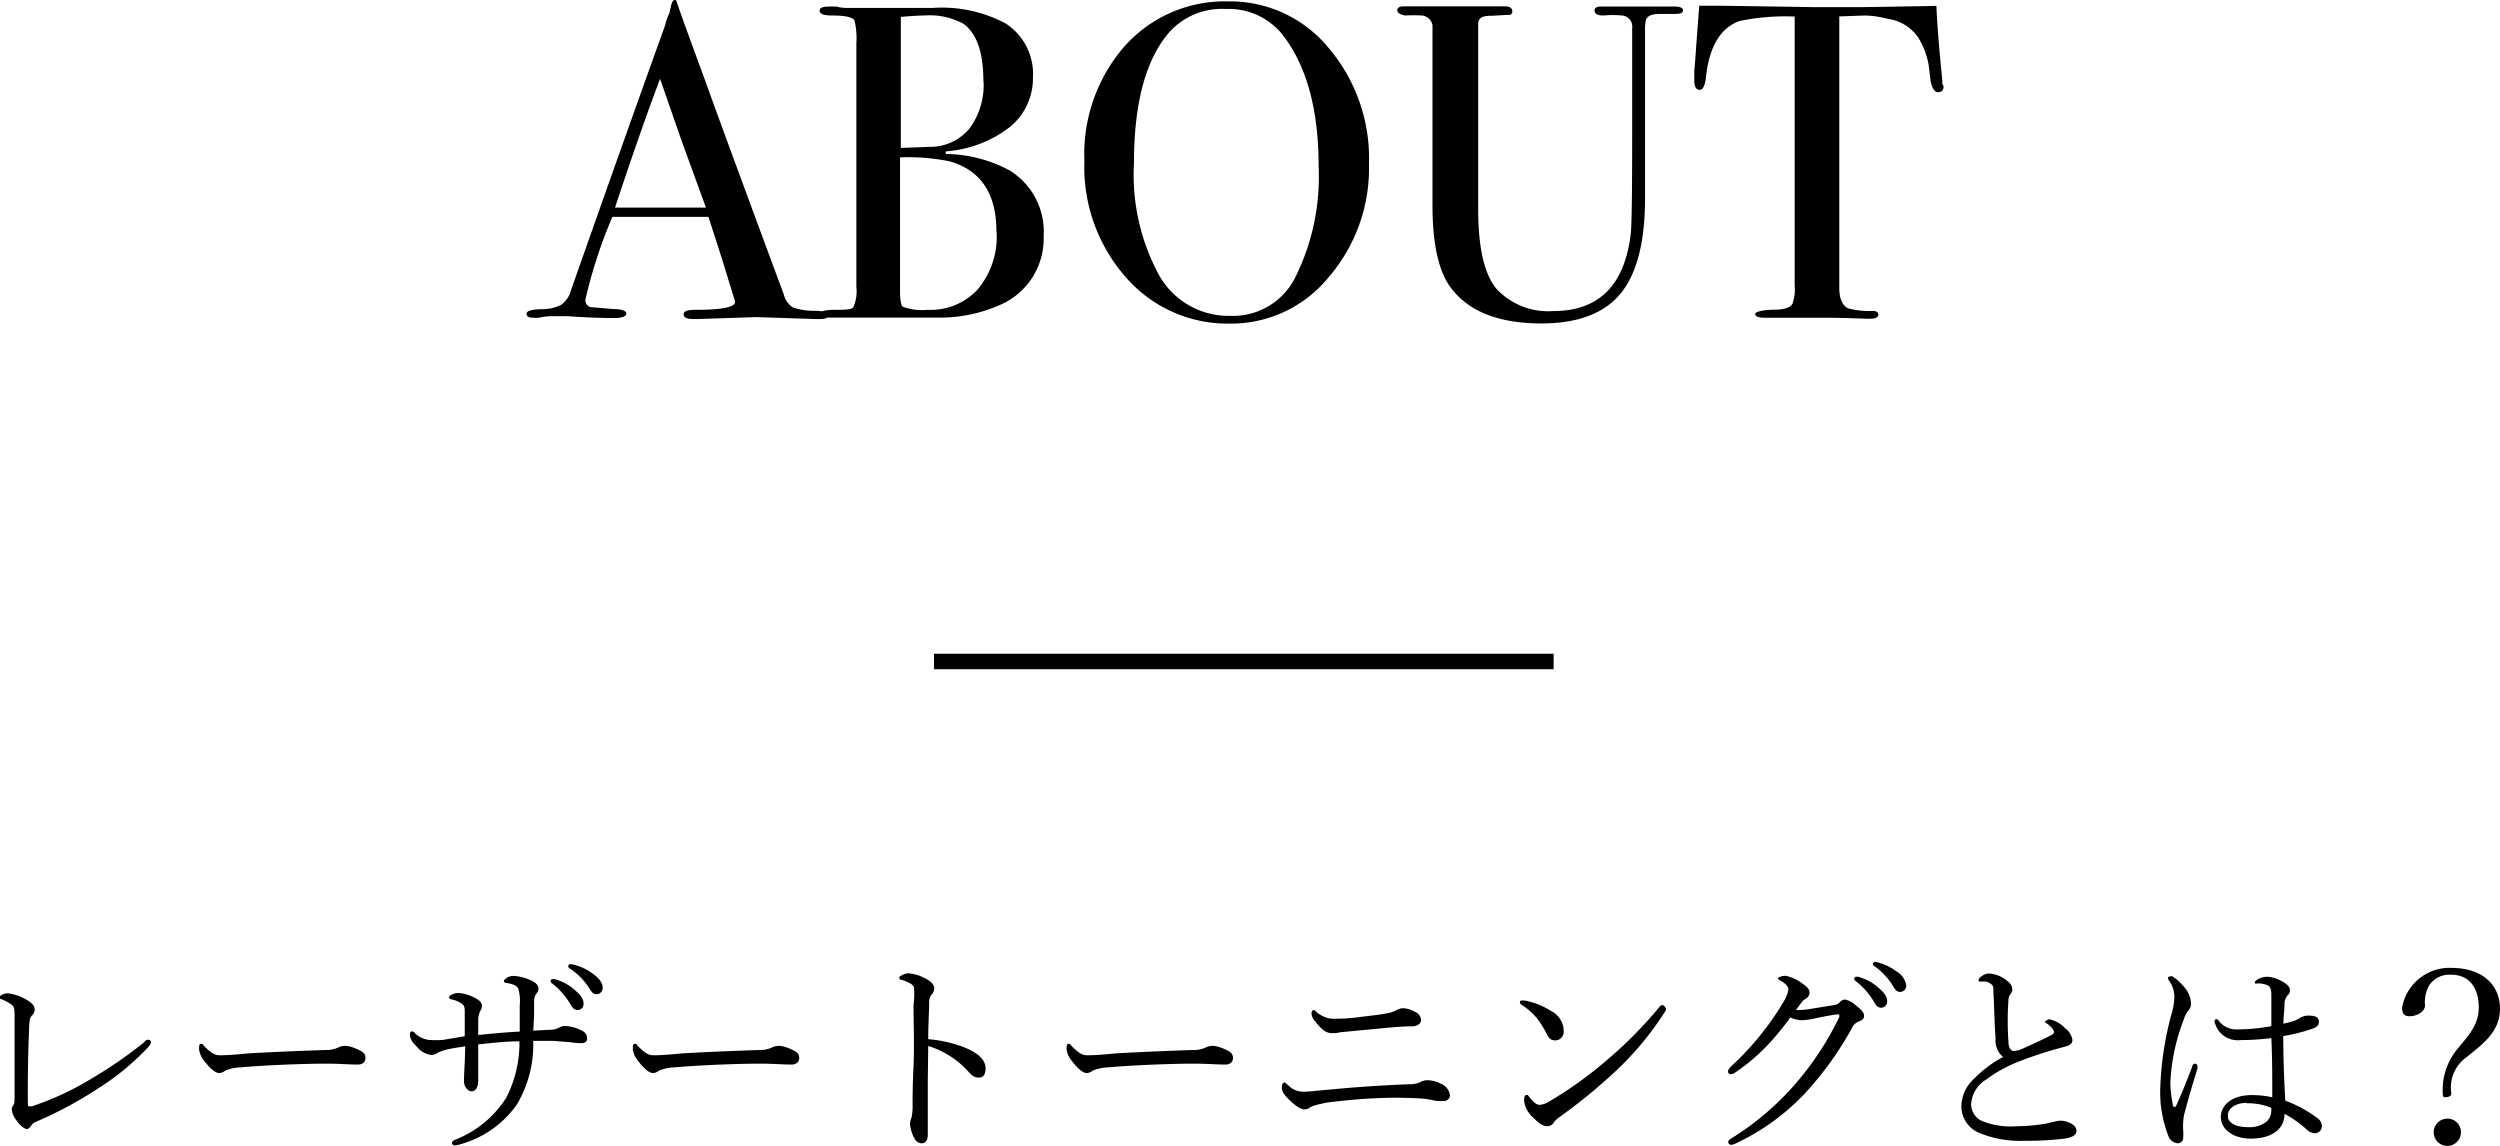 <svg xmlns="http://www.w3.org/2000/svg" viewBox="0 0 161.38 73.95"><defs><style>.cls-1{fill:none;stroke:#000;stroke-miterlimit:10;}</style></defs><title>アセット 2</title><g id="レイヤー_2" data-name="レイヤー 2"><g id="レイヤー_1-2" data-name="レイヤー 1"><path d="M53.45,20.34q0,.25-.43.25a4.4,4.4,0,0,1-.52,0l-3.68-.12-3.68.12a3.2,3.2,0,0,1-.43,0q-.58,0-.58-.3T44.9,20q2.55,0,2.55-.51a1.61,1.61,0,0,0-.06-.23l-.24-.77L47,18q-.26-.9-1.27-4h-6.2a31.25,31.25,0,0,0-1.74,5.34.45.45,0,0,0,.35.49q.09,0,1.45.12c.56,0,.84.12.84.29s-.25.29-.75.29q-1.33,0-3.1-.12-.44,0-.9,0a4.13,4.13,0,0,0-.9.1,1.92,1.92,0,0,1-.38,0q-.41,0-.41-.26t.91-.29a2.82,2.82,0,0,0,1.32-.28,1.67,1.67,0,0,0,.64-.95Q40.6,8.11,42.94,1.62a3.37,3.37,0,0,1,.27-.77l.12-.53c.06-.21.13-.32.23-.32s.11.06.14.17q.38,1.13,1.71,4.73,1,2.81,5.19,14.12a1.39,1.39,0,0,0,.59.83,4.26,4.26,0,0,0,1.49.21Q53.45,20.1,53.45,20.34ZM45.57,13.4,44,9.09l-1.39-4Q41.4,8.27,39.7,13.4Z"/><path d="M67.37,15.25a4.65,4.65,0,0,1-2.7,4.38,9.56,9.56,0,0,1-3.74.87q-.67,0-3.94,0H53.45q-.49,0-.49-.25c0-.16.3-.25.9-.25S55,20,55.09,19.82a2.6,2.6,0,0,0,.19-1.32V2.81a4.87,4.87,0,0,0-.12-1.48Q55,1,53.69,1c-.52,0-.78-.1-.78-.31s.24-.27.73-.27H54a2.2,2.2,0,0,0,.58.09h5.66a8.75,8.75,0,0,1,4.67,1A3.88,3.88,0,0,1,66.68,5,4.06,4.06,0,0,1,65.2,8.19a7.65,7.65,0,0,1-4.15,1.58v.17A8.88,8.88,0,0,1,65.17,11,4.64,4.64,0,0,1,67.37,15.25Zm-3.89-10q0-2.78-1.28-3.71A4.54,4.54,0,0,0,59.69,1q-.49,0-1.54.09V9.54h.26L60,9.48a3.29,3.29,0,0,0,2.57-1.17A4.69,4.69,0,0,0,63.49,5.25Zm.84,9.69q0-3.65-3-4.52a13.11,13.11,0,0,0-3.22-.26v8.64c0,.56.06.88.17,1a3.71,3.71,0,0,0,1.62.2,4.15,4.15,0,0,0,3.19-1.28A5.29,5.29,0,0,0,64.33,14.94Z"/><path d="M88.37,10.58a10.76,10.76,0,0,1-2.6,7.31,8.12,8.12,0,0,1-6.37,3,8.69,8.69,0,0,1-6.73-3A10.76,10.76,0,0,1,70,10.38,10.59,10.59,0,0,1,72.58,3,8.67,8.67,0,0,1,79.29.09a8.22,8.22,0,0,1,6.47,3A11,11,0,0,1,88.37,10.58Zm-3.25.15q0-5.32-2.18-8.29A4.44,4.44,0,0,0,79.15.58,4.58,4.58,0,0,0,75.55,2Q73.2,4.62,73.2,10.53a13.59,13.59,0,0,0,1.64,7.27,5.16,5.16,0,0,0,4.6,2.59,4.49,4.49,0,0,0,4.15-2.44A14.58,14.58,0,0,0,85.12,10.73Z"/><path d="M108.64.67c0,.16-.17.23-.52.23h-1q-.73,0-.87.38a2.73,2.73,0,0,0-.06.67V12.8q0,4.23-1.58,6.15t-5.09,1.93q-4.21,0-5.92-2.38-1.13-1.59-1.13-5.25V1.62A.77.77,0,0,0,91.78,1,10.7,10.7,0,0,0,90.7,1Q90.2.9,90.2.67c0-.17.13-.26.41-.26h6.52q.49,0,.49.32a.2.2,0,0,1-.17.23q-.17,0-1.16.06a1.74,1.74,0,0,0-.55.06.46.46,0,0,0-.32.4q0,.12,0,1.65V13.48q0,3.82,1.22,5.21a4.57,4.57,0,0,0,3.63,1.39q4.41,0,5-5,.09-.75.09-6.35V1.82A.72.72,0,0,0,104.7,1,6.54,6.54,0,0,0,103.51,1q-.58,0-.58-.32c0-.17.14-.26.41-.26H108C108.42.41,108.64.49,108.64.67Z"/><path d="M125.46,5.57q0,.38-.35.38t-.49-.75l-.12-1a5.06,5.06,0,0,0-.67-1.77,2.86,2.86,0,0,0-2-1.22A6.24,6.24,0,0,0,120.38,1l-1.65.06V18.59q0,1,.55,1.31a5.31,5.31,0,0,0,1.62.17c.23,0,.35.1.35.25s-.16.25-.46.25a2.59,2.59,0,0,1-.41,0q-1.74-.06-2.46-.06-1,0-1.8,0t-2.15,0c-.45,0-.67-.08-.67-.23s.42-.27,1.25-.29c.6,0,1-.12,1.16-.38a2.88,2.88,0,0,0,.14-1.19V1.07a14.37,14.37,0,0,0-3.57.29q-1.83.67-2.15,3.57-.09.87-.41.87c-.23,0-.35-.2-.35-.61,0-.21,0-.42,0-.64l.06-.67q.09-1.33.26-3.51H111L117,.46q1,0,3.25,0L125,.38q.06,1.62.38,4.81a1,1,0,0,0,0,.22A1.29,1.29,0,0,1,125.46,5.57Z"/><path d="M9.58,67.12a.18.18,0,0,1,.17.17.69.69,0,0,1-.15.27,16.42,16.42,0,0,1-3.25,2.69,26,26,0,0,1-4.09,2.19.61.61,0,0,0-.24.22c-.1.13-.18.22-.29.22s-.38-.14-.7-.6a1.28,1.28,0,0,1-.27-.67.47.47,0,0,1,.1-.27c.06-.08.08-.18.08-.55,0-1.51,0-3.59,0-5.11,0-.49,0-.7-.21-.84a3.55,3.55,0,0,0-.63-.34c-.08,0-.13-.06-.13-.13s.24-.25.52-.25a3,3,0,0,1,1.23.42c.34.2.52.39.52.63a.53.53,0,0,1-.18.38c-.1.1-.17.27-.18.8-.06,1.44-.1,3.28-.08,4.92,0,.1,0,.14.07.14a.64.64,0,0,0,.2,0,18.53,18.53,0,0,0,3.73-1.72,28.68,28.68,0,0,0,3.47-2.38C9.41,67.14,9.51,67.1,9.58,67.12Z"/><path d="M14.17,69.27c-.28,0-.62-.31-1-.81a1.43,1.43,0,0,1-.32-.73c0-.18,0-.35.13-.35s.13.07.22.17c.49.48.69.57,1,.57S15,68.1,16,68c1.9-.11,3.8-.18,5-.22a1.84,1.84,0,0,0,.85-.17,1,1,0,0,1,.43-.1,1.86,1.86,0,0,1,.57.13c.66.25.74.41.74.66s-.18.42-.49.42c-.53,0-1.29-.06-2-.06-1.25,0-3.73.08-5.56.24a2.94,2.94,0,0,0-1,.21A.72.72,0,0,1,14.17,69.27Z"/><path d="M30,65.44c0-.35,0-.5-.15-.62a2,2,0,0,0-.69-.31c-.11,0-.17-.06-.17-.13s.08-.13.17-.17a.86.86,0,0,1,.45-.11,2.56,2.56,0,0,1,1.05.32c.34.17.45.32.45.53a.49.49,0,0,1-.11.31,1.41,1.41,0,0,0-.13.55c0,.28,0,.62,0,1,1-.1,1.71-.17,2.68-.22,0-.6,0-1.15,0-1.7a2.71,2.71,0,0,0-.1-1.08.54.54,0,0,0-.32-.25,2,2,0,0,0-.45-.11c-.11,0-.15-.07-.15-.13s.1-.14.2-.21A.81.81,0,0,1,33.2,63a3,3,0,0,1,.92.22c.48.18.64.38.64.62a.57.57,0,0,1-.15.32.78.78,0,0,0-.13.49c0,.56,0,1.18-.06,1.88l1.16-.06a1.13,1.13,0,0,0,.5-.13.75.75,0,0,1,.43-.11,2.51,2.51,0,0,1,1.12.34.51.51,0,0,1,.27.49c0,.17-.14.28-.36.28a5.19,5.19,0,0,1-.84-.08c-.35,0-.7-.06-1-.07H34.42a7.56,7.56,0,0,1-1.05,4.1,6.61,6.61,0,0,1-3.71,2.59,1,1,0,0,1-.31.06.16.16,0,0,1-.17-.15c0-.11.06-.15.18-.21a6.86,6.86,0,0,0,3.32-2.72,7.72,7.72,0,0,0,.85-3.64c-.91,0-1.69.1-2.66.2,0,1,0,1.77,0,2.3s-.21.73-.42.73-.5-.25-.5-.67.07-1.34.08-2.24c-.35.06-.67.1-1,.17a3.07,3.07,0,0,0-.78.25.67.67,0,0,1-.41.14,1.4,1.4,0,0,1-.92-.52c-.35-.34-.46-.55-.46-.83,0-.11.07-.17.13-.17s.11,0,.21.13a1.59,1.59,0,0,0,.9.42,6.83,6.83,0,0,0,.88,0L30,66.89Zm5.92-2.2a3.14,3.14,0,0,1,1.22.7c.34.29.53.55.53.84a.39.39,0,0,1-.39.42c-.18,0-.34-.13-.46-.38a4.85,4.85,0,0,0-1.18-1.34.22.22,0,0,1-.1-.14.14.14,0,0,1,.15-.14A.81.81,0,0,1,35.94,63.24Zm1.22-.94a3.32,3.32,0,0,1,1.12.55c.34.24.64.56.64.88a.4.4,0,0,1-.38.45c-.18,0-.29-.07-.45-.34a4.27,4.27,0,0,0-1.29-1.32.17.17,0,0,1-.1-.14.14.14,0,0,1,.14-.14A1.88,1.88,0,0,1,37.16,62.3Z"/><path d="M42.17,69.27c-.28,0-.62-.31-1-.81a1.43,1.43,0,0,1-.32-.73c0-.18,0-.35.13-.35s.13.07.22.17c.49.48.69.57,1,.57S43,68.1,44,68c1.9-.11,3.8-.18,5-.22a1.84,1.84,0,0,0,.85-.17,1,1,0,0,1,.43-.1,1.86,1.86,0,0,1,.57.13c.66.25.74.41.74.66s-.18.42-.49.42c-.53,0-1.29-.06-2-.06-1.25,0-3.73.08-5.56.24a2.94,2.94,0,0,0-1,.21A.72.72,0,0,1,42.17,69.27Z"/><path d="M59.89,69.85c0,.81,0,2.49,0,3.39,0,.42-.18.56-.39.56a.49.49,0,0,1-.45-.28,2.33,2.33,0,0,1-.31-1,1.7,1.7,0,0,1,.1-.38,3.08,3.08,0,0,0,.07-.66c0-.76,0-1.36.06-2.68s0-2.65,0-3.94A5.19,5.19,0,0,0,59,63.75a.56.56,0,0,0-.28-.29,2.41,2.41,0,0,0-.53-.21c-.1,0-.14-.07-.14-.13s.07-.11.14-.15a1,1,0,0,1,.43-.14,2.66,2.66,0,0,1,1.13.34c.34.17.56.39.56.64a.68.68,0,0,1-.2.43.79.79,0,0,0-.13.49c0,.53-.06,1.34-.06,2.35a8.43,8.43,0,0,1,2.33.53c1,.41,1.37.87,1.37,1.36s-.22.59-.45.59-.39-.08-.7-.43a5.81,5.81,0,0,0-2.55-1.61Z"/><path d="M70.17,69.27c-.28,0-.62-.31-1-.81a1.43,1.43,0,0,1-.32-.73c0-.18,0-.35.13-.35s.13.07.22.17c.49.48.69.57,1,.57S71,68.1,72,68c1.9-.11,3.8-.18,5-.22a1.84,1.84,0,0,0,.85-.17,1,1,0,0,1,.43-.1,1.86,1.86,0,0,1,.57.13c.66.25.74.41.74.66s-.18.42-.49.42c-.53,0-1.29-.06-2-.06-1.25,0-3.73.08-5.56.24a2.94,2.94,0,0,0-1,.21A.72.72,0,0,1,70.17,69.27Z"/><path d="M93,69.95a.94.94,0,0,1,.6.76.39.39,0,0,1-.42.36,2.08,2.08,0,0,1-.35,0c-.22,0-.49-.1-.87-.14s-1.23-.07-2-.07a34.7,34.7,0,0,0-3.77.25,6.57,6.57,0,0,0-1.51.31,1.71,1.71,0,0,0-.21.13.62.62,0,0,1-.29.06c-.21,0-.56-.22-1-.66s-.43-.59-.43-.8a.29.29,0,0,1,.14-.28c.07,0,.14.08.29.21a1.34,1.34,0,0,0,1,.39c.34,0,.85-.07,1.6-.13,1.72-.17,3.59-.29,5.18-.35a1.63,1.63,0,0,0,.71-.13.94.94,0,0,1,.46-.13A2,2,0,0,1,93,69.95Zm-1.68-4.64a.6.6,0,0,1,.41.53c0,.25-.24.39-.52.41-.84,0-1.77.11-2.77.2l-1.88.18-.34.06-.22,0c-.39,0-.63-.17-1.09-.74a.92.92,0,0,1-.25-.5c0-.17.07-.24.13-.24s.08,0,.18.11a1.68,1.68,0,0,0,.36.24,1.51,1.51,0,0,0,.87.2c.32,0,.74,0,1.51-.1s1.29-.14,1.93-.27a1.81,1.81,0,0,0,.48-.17,1,1,0,0,1,.46-.14A1.78,1.78,0,0,1,91.33,65.31Z"/><path d="M98.55,64.61a4.76,4.76,0,0,1,1.55.64,1.46,1.46,0,0,1,.84,1.29.56.56,0,0,1-.53.62c-.29,0-.42-.11-.6-.48a6.11,6.11,0,0,0-.59-.94,4.25,4.25,0,0,0-1-.88.22.22,0,0,1-.11-.17c0-.06.07-.11.15-.11A1.45,1.45,0,0,1,98.55,64.61Zm9,.49a.44.44,0,0,1-.1.25,19.93,19.93,0,0,1-3.11,3.75,35.3,35.3,0,0,1-3.66,3,1.65,1.65,0,0,0-.35.32.52.52,0,0,1-.45.28c-.32,0-.59-.24-.9-.55a1.71,1.71,0,0,1-.6-1.12c0-.21.06-.35.15-.35s.1,0,.2.15c.28.34.45.49.67.49a1.4,1.4,0,0,0,.66-.25,25.43,25.43,0,0,0,3.74-2.7A27,27,0,0,0,107.12,65a.29.29,0,0,1,.2-.13C107.4,64.92,107.52,65,107.52,65.1Z"/><path d="M114,67.57a12.7,12.7,0,0,1-2,1.67.47.47,0,0,1-.27.1.17.17,0,0,1-.18-.2c0-.1.13-.24.32-.42a17.8,17.8,0,0,0,2-2.2,16.54,16.54,0,0,0,1.26-1.85,2.23,2.23,0,0,0,.32-.81c0-.15-.14-.34-.5-.55-.1-.06-.18-.08-.18-.15s.25-.17.5-.17a2.58,2.58,0,0,1,1.06.49c.34.22.48.39.48.6a.48.48,0,0,1-.28.41c-.14.08-.21.18-.6.71h.18a5.37,5.37,0,0,0,.8-.08l1.54-.25a.61.61,0,0,0,.32-.18.46.46,0,0,1,.32-.17,1.48,1.48,0,0,1,.71.38c.32.25.53.45.53.67s-.14.28-.32.36a.78.78,0,0,0-.45.41,21.56,21.56,0,0,1-2.83,4A14.6,14.6,0,0,1,112,73.83a.68.68,0,0,1-.27.07.19.19,0,0,1-.17-.18c0-.08.06-.14.18-.22a18.19,18.19,0,0,0,4.34-3.75,19.49,19.49,0,0,0,2.65-4.1.44.44,0,0,0,0-.11.06.06,0,0,0-.07-.06c-.21,0-1,.15-1.53.27a5,5,0,0,1-.83.11,2,2,0,0,1-.73-.18A17.67,17.67,0,0,1,114,67.57Zm6.07-4.48a3.13,3.13,0,0,1,1.22.7c.34.29.53.55.53.84a.39.39,0,0,1-.39.42q-.27,0-.46-.38a4.86,4.86,0,0,0-1.18-1.34.22.22,0,0,1-.1-.14.14.14,0,0,1,.15-.14A.78.78,0,0,1,120.08,63.08Zm1.22-.94a3.29,3.29,0,0,1,1.12.55,1.29,1.29,0,0,1,.64.88.4.4,0,0,1-.38.45c-.18,0-.29-.07-.45-.34A4.27,4.27,0,0,0,121,62.37a.17.17,0,0,1-.1-.14.14.14,0,0,1,.14-.14A1.81,1.81,0,0,1,121.3,62.14Z"/><path d="M128.82,67c-.07-.73-.08-1.77-.14-2.94,0-.31,0-.41-.13-.52a.78.78,0,0,0-.39-.18l-.34,0c-.07,0-.1,0-.1-.08a.36.36,0,0,1,.17-.24.85.85,0,0,1,.52-.2,2.08,2.08,0,0,1,1.22.53.65.65,0,0,1,.27.5.54.54,0,0,1-.15.34.74.74,0,0,0-.1.34,18.74,18.74,0,0,0,0,2.69c0,.36.13.6.35.6a1.53,1.53,0,0,0,.46-.1c.6-.27,1.34-.6,1.95-.92.13-.07.18-.11.18-.21s-.21-.38-.45-.53c-.08-.06-.13-.07-.13-.11s.14-.17.29-.17a1.87,1.87,0,0,1,1,.57,1.19,1.19,0,0,1,.48.76c0,.25-.21.36-.43.42l-.78.21c-.71.21-1.47.46-2.24.76a8.68,8.68,0,0,0-2.09,1.15,2,2,0,0,0-1,1.64,1.19,1.19,0,0,0,.7,1.05,4.9,4.9,0,0,0,2.24.34,11.24,11.24,0,0,0,2.1-.21,3.93,3.93,0,0,1,.7-.15,1.55,1.55,0,0,1,.6.13c.31.14.46.31.46.53s-.17.41-.77.5a20.17,20.17,0,0,1-2.62.14,6.86,6.86,0,0,1-2.91-.52,1.86,1.86,0,0,1-1.13-1.72,2.45,2.45,0,0,1,.69-1.64,8,8,0,0,1,2-1.53A1.4,1.4,0,0,1,128.82,67Z"/><path d="M140.25,71.25c0,.15.07.21.13.21s.08-.06.14-.18c.32-.71.7-1.65,1-2.45,0-.11.11-.17.18-.17a.17.17,0,0,1,.15.15,1,1,0,0,1,0,.17c-.34,1.09-.6,2-.81,2.79a2.66,2.66,0,0,0-.11.67,3.41,3.41,0,0,0,0,.55,2.21,2.21,0,0,1,0,.42.35.35,0,0,1-.36.39.71.71,0,0,1-.6-.48,7.74,7.74,0,0,1-.52-3.1,20.58,20.58,0,0,1,.7-4.67,4.45,4.45,0,0,0,.21-1.2,1.8,1.8,0,0,0-.31-1,.4.4,0,0,1-.1-.21c0-.07.06-.11.14-.11a.32.32,0,0,1,.15,0,2.94,2.94,0,0,1,.71.64,1.67,1.67,0,0,1,.48,1.09.6.6,0,0,1-.15.45,1.59,1.59,0,0,0-.31.6,12.76,12.76,0,0,0-.87,4.08A7.62,7.62,0,0,0,140.25,71.25Zm9.36.94a.64.64,0,0,1,.27.46.45.45,0,0,1-.46.5.8.8,0,0,1-.53-.25,7.15,7.15,0,0,0-1.42-1c0,1-.83,1.6-2.19,1.6-1.12,0-1.92-.6-1.92-1.39s.73-1.42,2-1.42a6.35,6.35,0,0,1,1.32.14c0-1.27,0-2.54-.06-3.82a15.84,15.84,0,0,1-2,.13,1.52,1.52,0,0,1-1.61-1,.62.62,0,0,1-.06-.24.15.15,0,0,1,.11-.11c.06,0,.11,0,.18.13a1.44,1.44,0,0,0,1.22.53,12.22,12.22,0,0,0,2.16-.21c0-.87,0-1.43,0-2,0-.38-.06-.55-.25-.64a1.72,1.72,0,0,0-.41-.11,1.5,1.5,0,0,0-.31,0c-.07,0-.1,0-.1-.07s.13-.17.22-.22a1.34,1.34,0,0,1,.53-.15,2,2,0,0,1,.92.25c.29.15.6.34.6.63a.4.4,0,0,1-.15.32.84.84,0,0,0-.2.56c0,.42-.07.76-.07,1.27.27-.06.46-.11.66-.17a1.87,1.87,0,0,0,.38-.18,1,1,0,0,1,.62-.17c.46,0,.63.15.63.39s-.13.35-.41.45a10.89,10.89,0,0,1-1.89.48c0,1.51.06,2.94.13,4.17A8.1,8.1,0,0,1,149.61,72.19Zm-4.57-1c-.57,0-1.23.25-1.23.84,0,.39.39.73,1.32.73a1.8,1.8,0,0,0,1.16-.34.93.93,0,0,0,.32-.64.84.84,0,0,0,0-.27A3.92,3.92,0,0,0,145,71.22Z"/><path d="M161.38,65.11c0,1.57-1.25,2.37-2.14,3.12a2.39,2.39,0,0,0-1,2.35c0,.15-.13.25-.42.25-.08,0-.13-.06-.13-.17a4.13,4.13,0,0,1,.88-2.87c.64-.81,1.44-1.54,1.44-2.75s-.56-2.12-1.79-2.12a1.56,1.56,0,0,0-1.46.77,2.27,2.27,0,0,0-.22,1.21c0,.41-.53.7-1,.7-.28,0-.48-.11-.48-.56a3.11,3.11,0,0,1,3.21-2.56C160.3,62.49,161.38,63.63,161.38,65.11Zm-2.52,8a.88.88,0,1,1-.87-.9A.87.87,0,0,1,158.86,73.1Z"/><line class="cls-1" x1="60.29" y1="42.7" x2="100.29" y2="42.7"/></g></g></svg>
